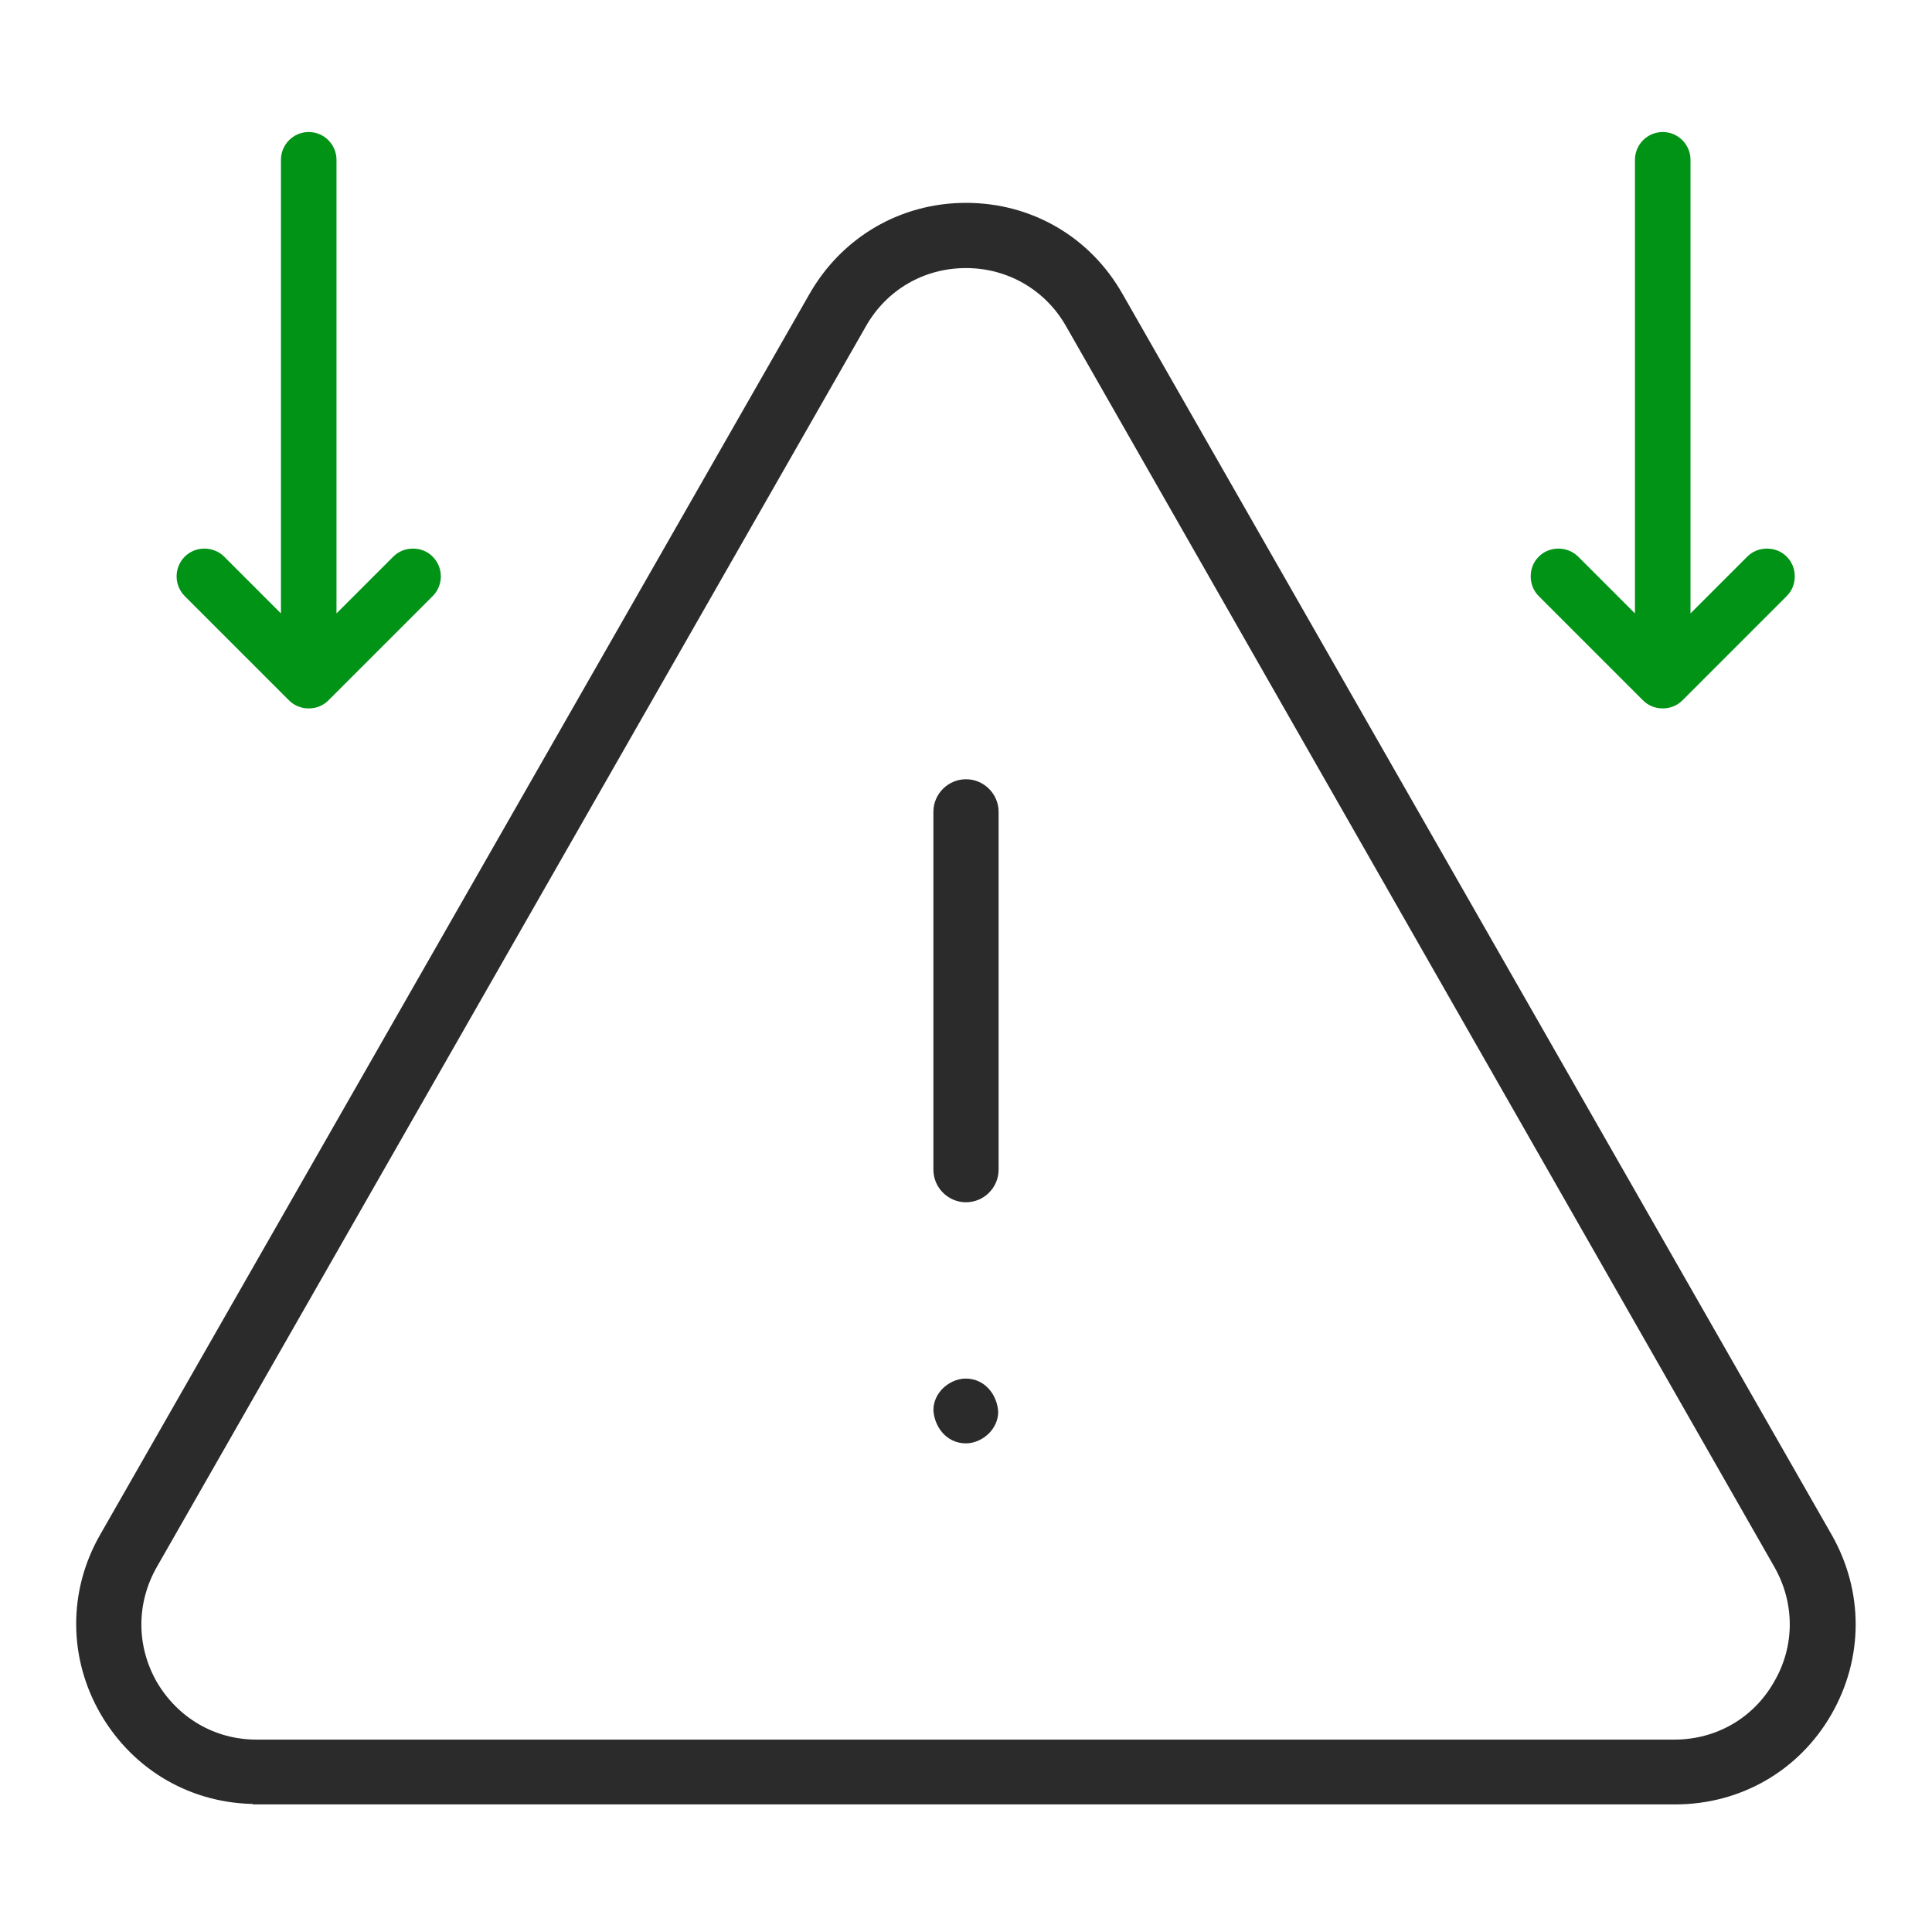 <?xml version="1.0" encoding="UTF-8"?>
<svg xmlns="http://www.w3.org/2000/svg" width="48" height="48" viewBox="0 0 48 48" fill="none">
  <path d="M6.38 44.72C4.8 44.72 3.39 43.91 2.59 42.54C1.8 41.18 1.79 39.54 2.58 38.17L20.2 7.35C20.99 5.97 22.41 5.14 24 5.14C25.59 5.14 27.01 5.96 27.8 7.35L45.42 38.18C46.2 39.55 46.2 41.18 45.41 42.55C44.62 43.92 43.2 44.73 41.62 44.73H6.38V44.72ZM24 6.56C22.92 6.56 21.96 7.12 21.43 8.05L3.81 38.88C3.28 39.81 3.28 40.91 3.81 41.84C4.35 42.76 5.3 43.32 6.37 43.32H41.6C42.67 43.32 43.63 42.77 44.16 41.84C44.7 40.92 44.7 39.81 44.17 38.88L26.57 8.05C26.04 7.12 25.07 6.56 24 6.56Z" fill="#2B2B2B" stroke="#2B2B2B" stroke-width="0.2"></path>
  <path d="M24 29.77C23.61 29.77 23.29 29.45 23.29 29.06V20.17C23.29 19.78 23.61 19.46 24 19.46C24.39 19.46 24.71 19.78 24.71 20.17V29.06C24.71 29.45 24.39 29.77 24 29.77Z" fill="#2B2B2B" stroke="#2B2B2B" stroke-width="0.2"></path>
  <path d="M24 35.76C23.56 35.76 23.31 35.38 23.29 35.03C23.29 34.82 23.4 34.67 23.47 34.59C23.61 34.44 23.81 34.35 23.99 34.35C24.43 34.35 24.68 34.73 24.7 35.08C24.7 35.29 24.59 35.44 24.52 35.52C24.38 35.67 24.18 35.76 24 35.76Z" fill="#2B2B2B" stroke="#2B2B2B" stroke-width="0.2"></path>
  <path d="M41.31 3.28C41.69 3.28 42 3.59 42 3.97V15.24L43.41 13.83C43.54 13.7 43.71 13.63 43.9 13.63C44.09 13.63 44.26 13.7 44.39 13.83C44.52 13.96 44.59 14.13 44.59 14.32C44.59 14.51 44.52 14.68 44.39 14.81L41.8 17.4C41.67 17.53 41.5 17.6 41.31 17.6C41.12 17.6 40.95 17.53 40.82 17.4L38.23 14.81C38.1 14.68 38.03 14.51 38.03 14.32C38.03 14.13 38.1 13.96 38.23 13.83C38.36 13.7 38.53 13.63 38.72 13.63C38.9 13.63 39.08 13.7 39.21 13.83L40.62 15.24V3.97C40.62 3.59 40.93 3.28 41.31 3.28Z" fill="#009316"></path>
  <path d="M7.67 3.28C8.05 3.28 8.36 3.59 8.36 3.97V15.24L9.77 13.83C9.9 13.7 10.07 13.63 10.26 13.63C10.45 13.63 10.62 13.7 10.75 13.83C11.02 14.1 11.02 14.54 10.75 14.81L8.16 17.4C8.03 17.53 7.86 17.6 7.67 17.6C7.48 17.6 7.31 17.53 7.18 17.4L4.59 14.81C4.32 14.54 4.32 14.1 4.59 13.83C4.72 13.7 4.89 13.63 5.08 13.63C5.26 13.63 5.44 13.7 5.57 13.83L6.98 15.24V3.97C6.98 3.59 7.29 3.28 7.67 3.28Z" fill="#009316"></path>
</svg>
